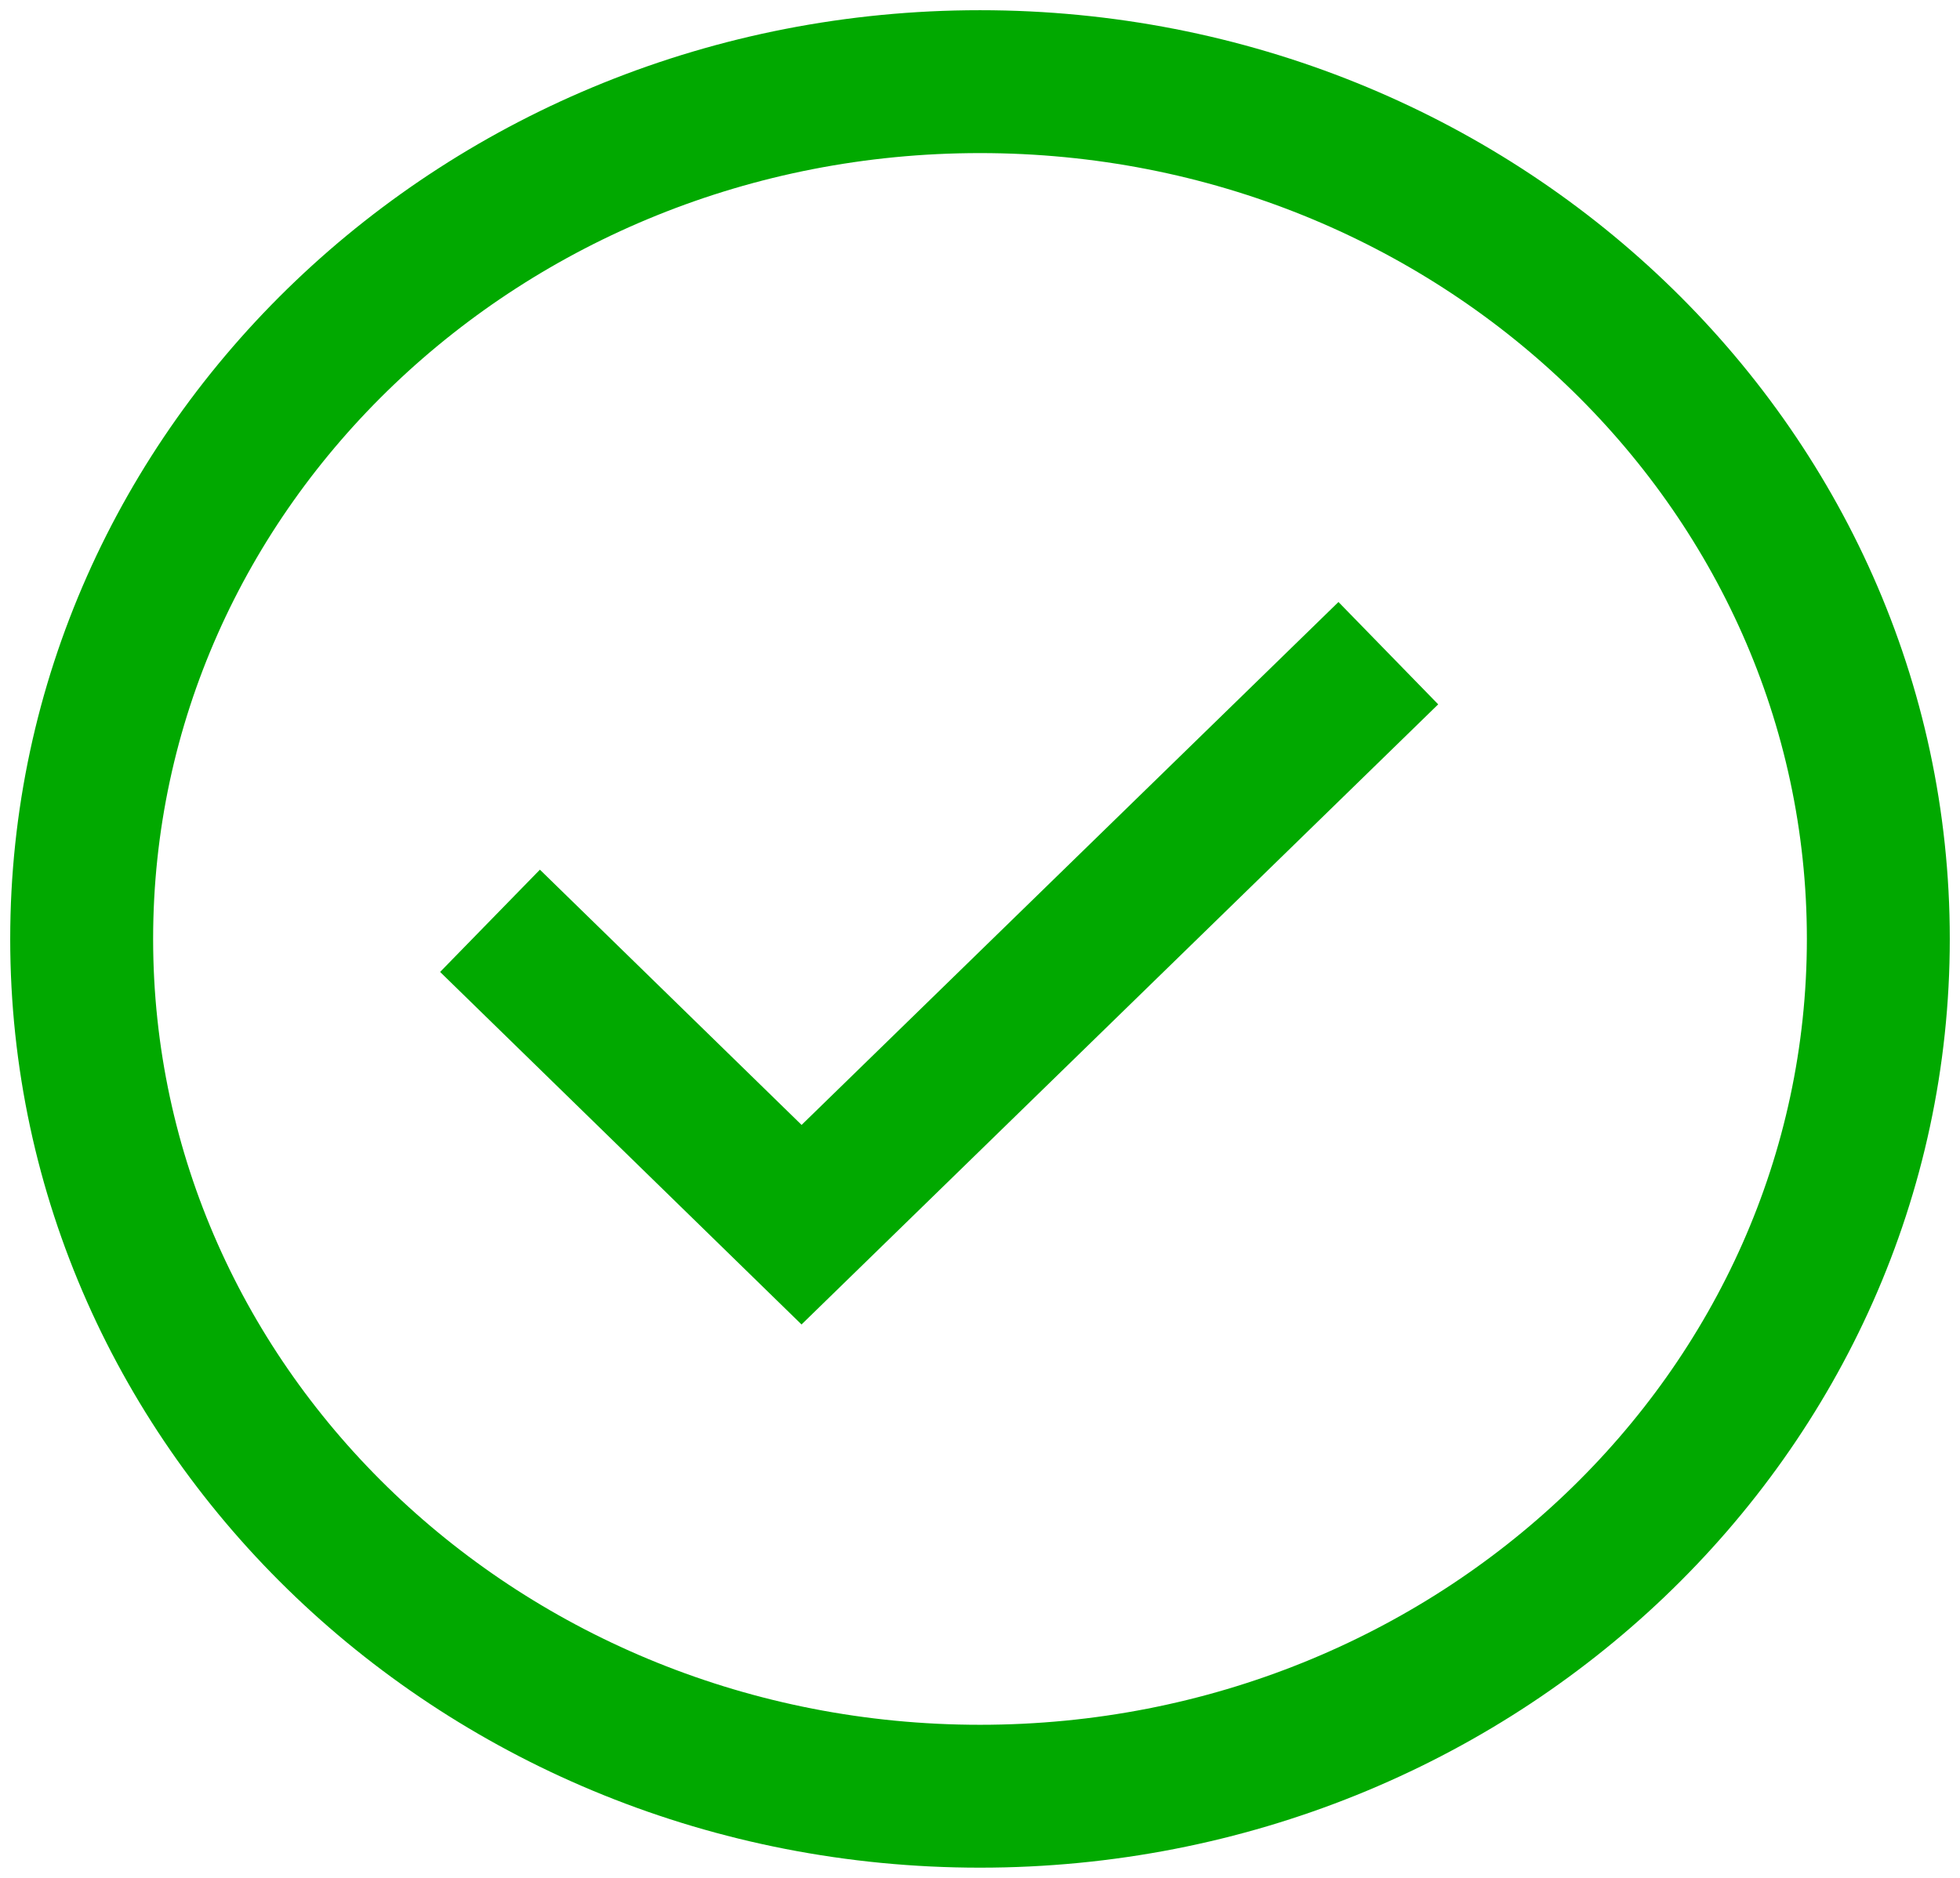 <?xml version="1.0" encoding="UTF-8"?>
<svg width="24px" height="23px" viewBox="0 0 24 23" version="1.1" xmlns="http://www.w3.org/2000/svg" xmlns:xlink="http://www.w3.org/1999/xlink">
    <title>check</title>
    <g id="check" stroke="none" stroke-width="1" fill="none" fill-rule="evenodd">
        <path d="M23,11.5 C23,17.299 18.075,22 12,22 C5.925,22 1,17.299 1,11.5 C1,5.701 5.925,1 12,1 C18.075,1 23,5.701 23,11.5" id="Path" stroke="#01A900" stroke-width="1.75"></path>
        <polyline id="Path" stroke="#01A900" stroke-width="1.75" points="17 8 9.815 15 6 11.278"></polyline>
    </g>
</svg>